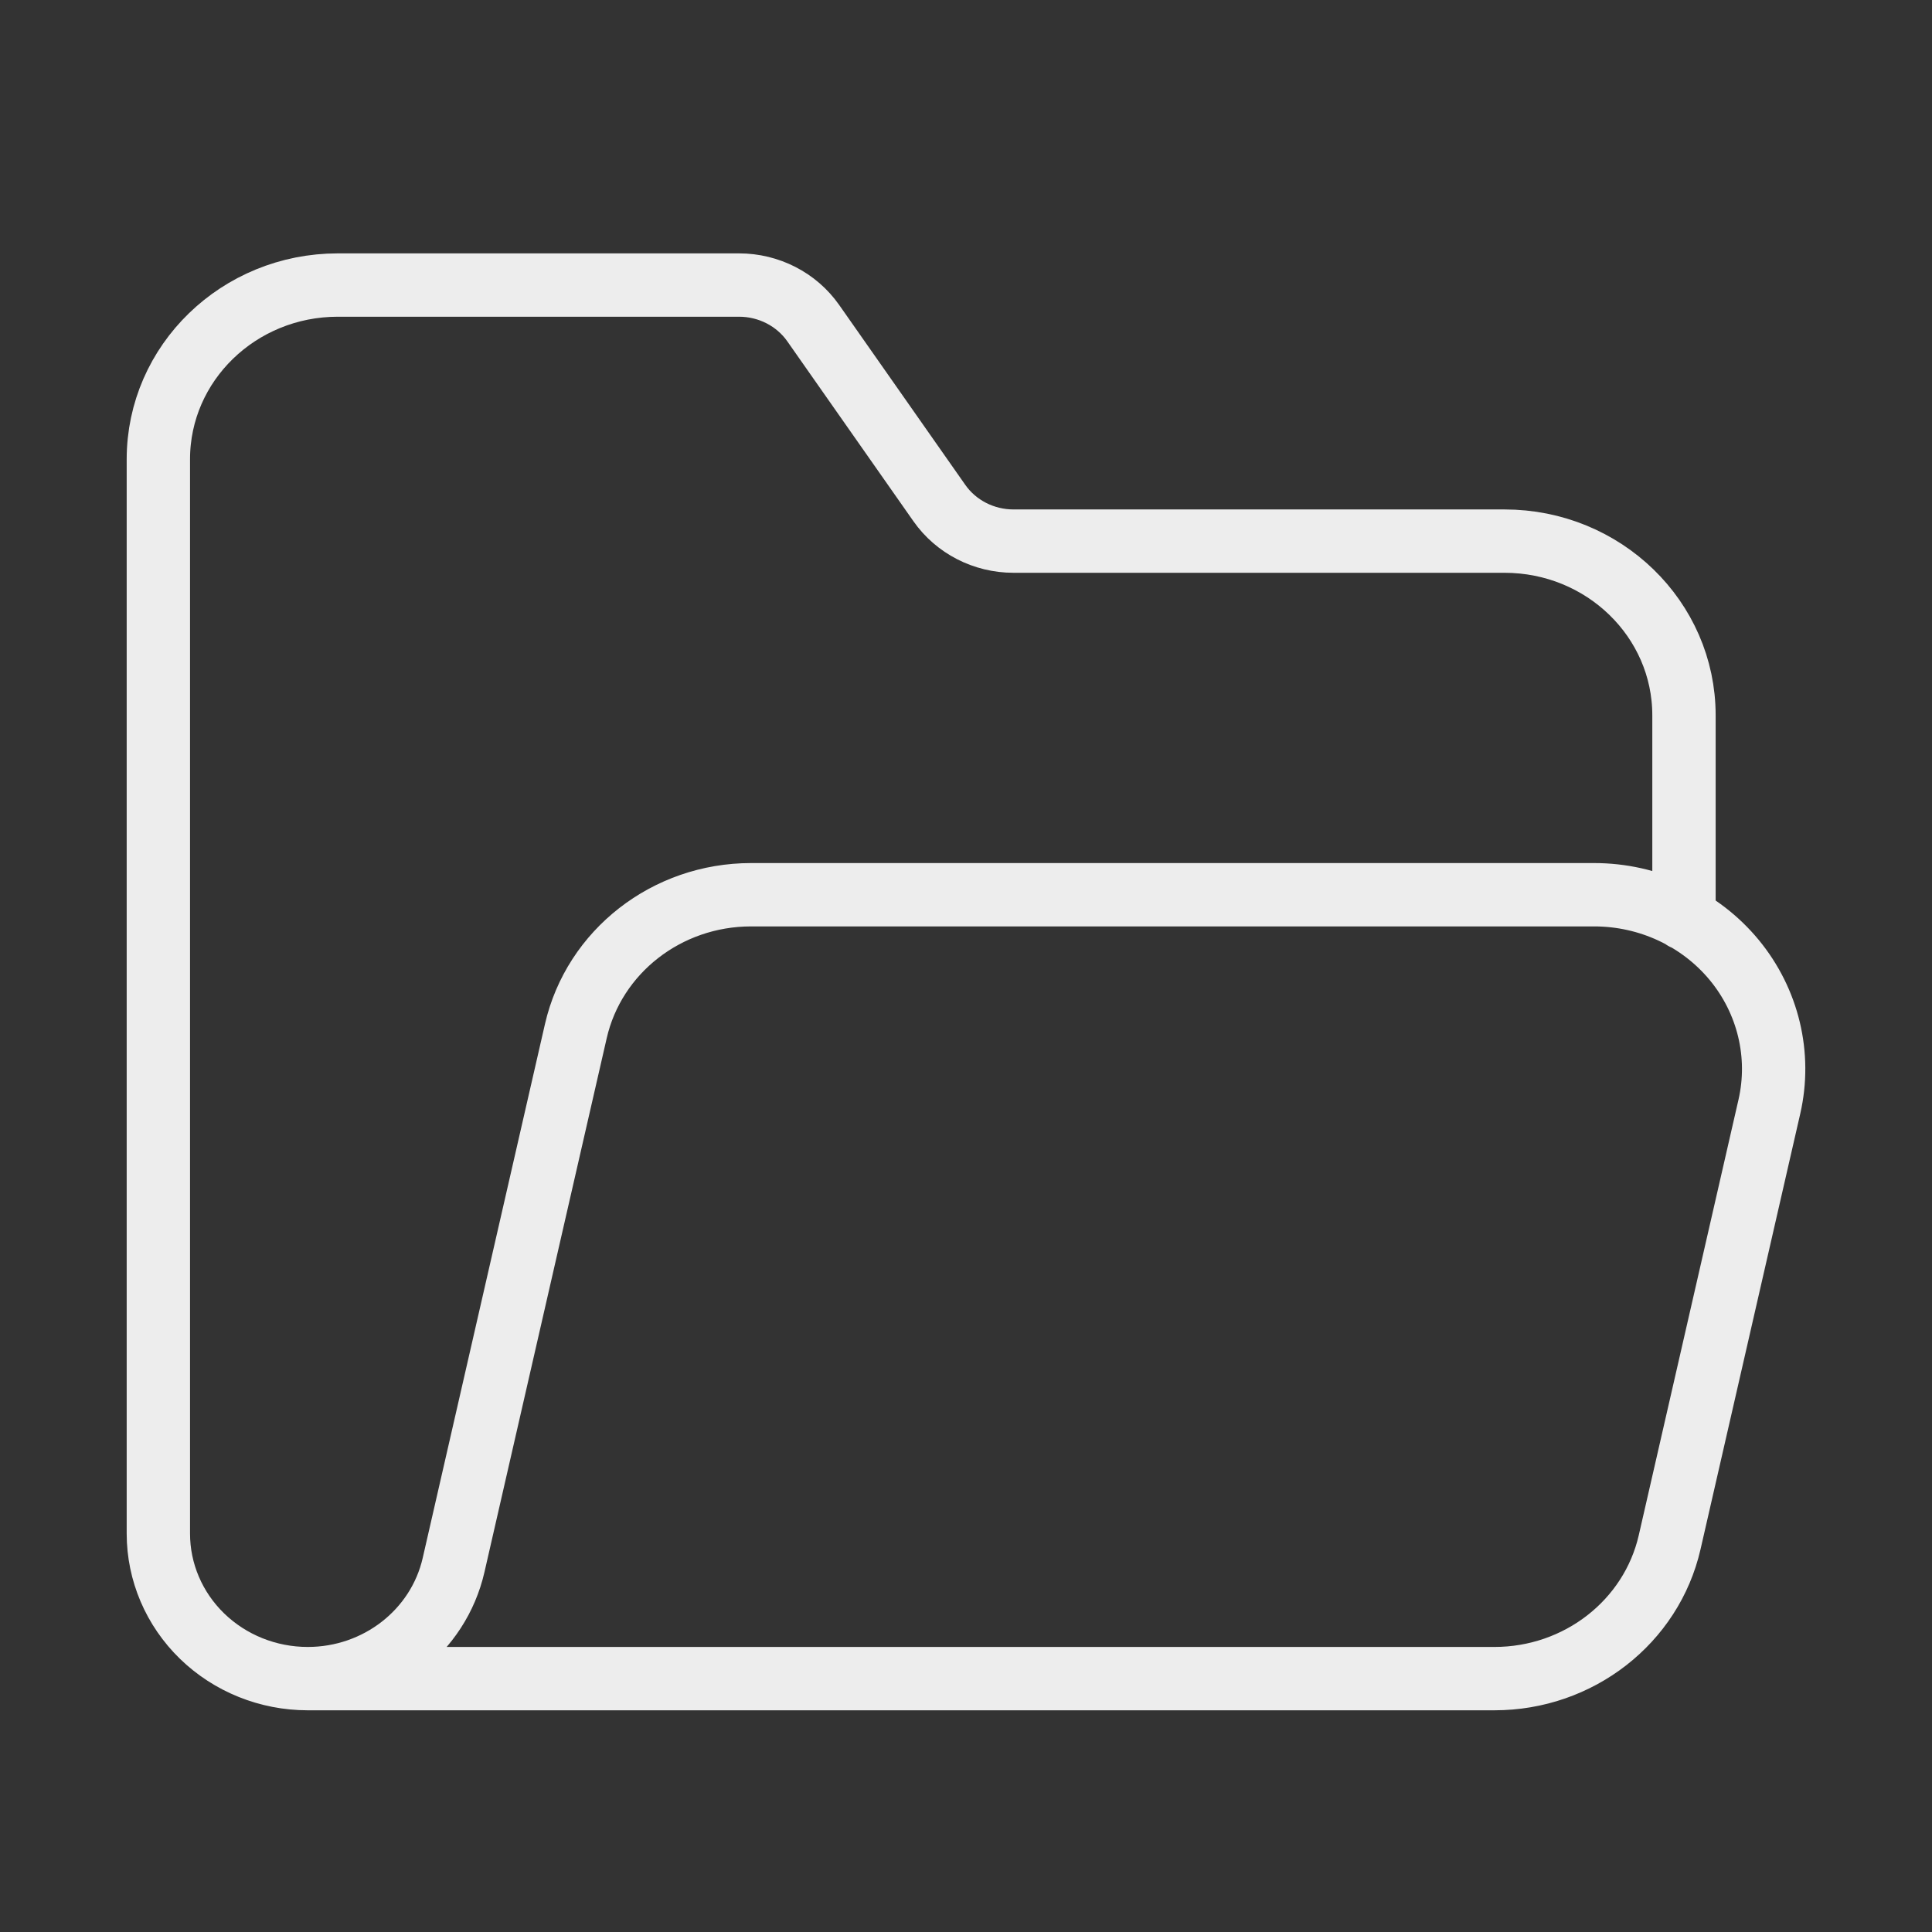 <svg width="61" height="61" viewBox="0 0 61 61" fill="none" xmlns="http://www.w3.org/2000/svg">
<rect x="0" y="0" width="61" height="61" fill="#333333" stroke="none"/>
<path d="M53.169 28.998V22.585C53.169 19.547 50.632 17.085 47.502 17.085H32C31.062 17.085 30.185 16.635 29.658 15.882L25.677 10.203C25.149 9.45 24.272 9 23.334 9H10.667C7.537 9 5 11.462 5 14.5V48.422C5 49.636 5.497 50.801 6.381 51.659C7.266 52.518 8.466 53 9.717 53V53C11.927 53 13.841 51.51 14.321 49.415L18.181 32.557C18.757 30.041 21.057 28.25 23.713 28.25H50.333C52.052 28.25 53.678 29.007 54.754 30.308C55.829 31.61 56.238 33.315 55.865 34.943L52.717 48.693C52.141 51.21 49.841 53 47.185 53H9.717" stroke="#EDEDED" stroke-width="2" stroke-linecap="round" stroke-linejoin="round"/>
</svg>
